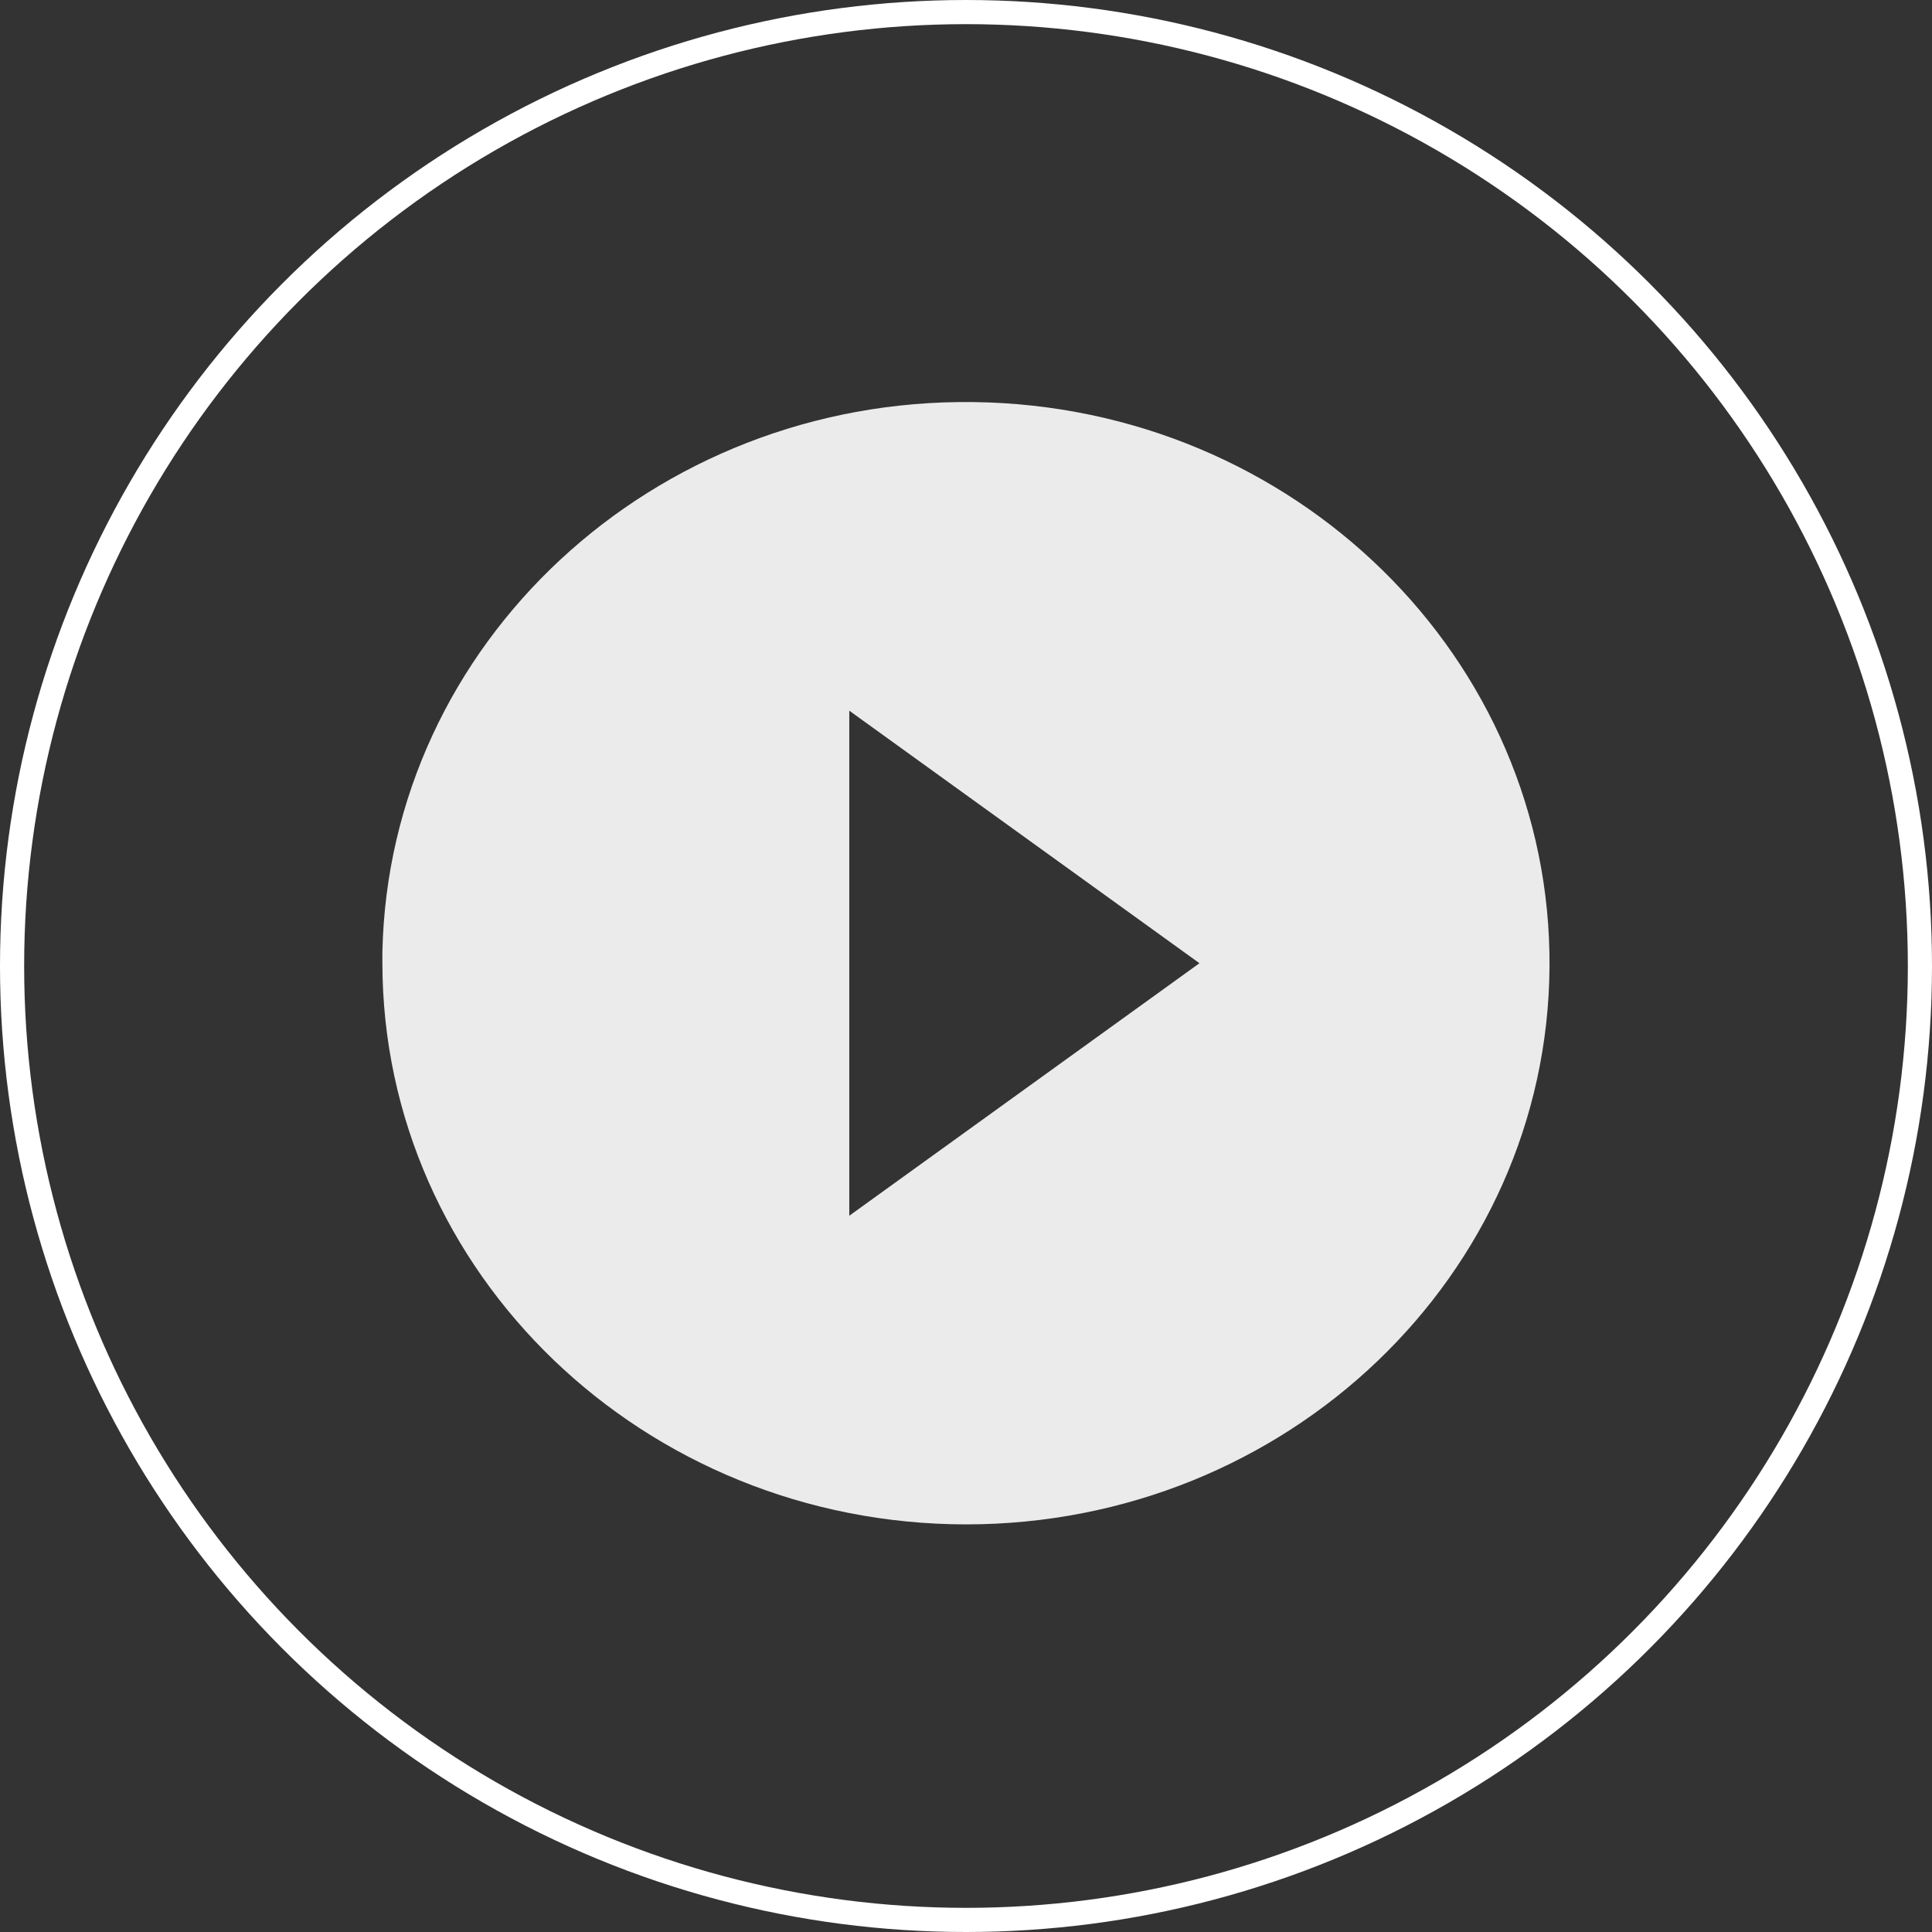 <svg width="80" height="80" viewBox="0 0 80 80" fill="none" xmlns="http://www.w3.org/2000/svg">
<rect x="0" y="0" width="80" height="80" fill="#333333" stroke="none"/>
<circle cx="40" cy="40" r="39.5" stroke="white"/>
<path d="M40.001 63.122C26.66 63.108 15.849 52.712 15.834 39.885V39.42C16.1 26.65 27.034 16.48 40.316 16.649C53.599 16.819 64.249 27.264 64.162 40.036C64.075 52.809 53.284 63.119 40.001 63.122ZM35.167 29.428V50.341L49.667 39.885L35.167 29.428Z" fill="white" fill-opacity="0.9"/>
</svg>

